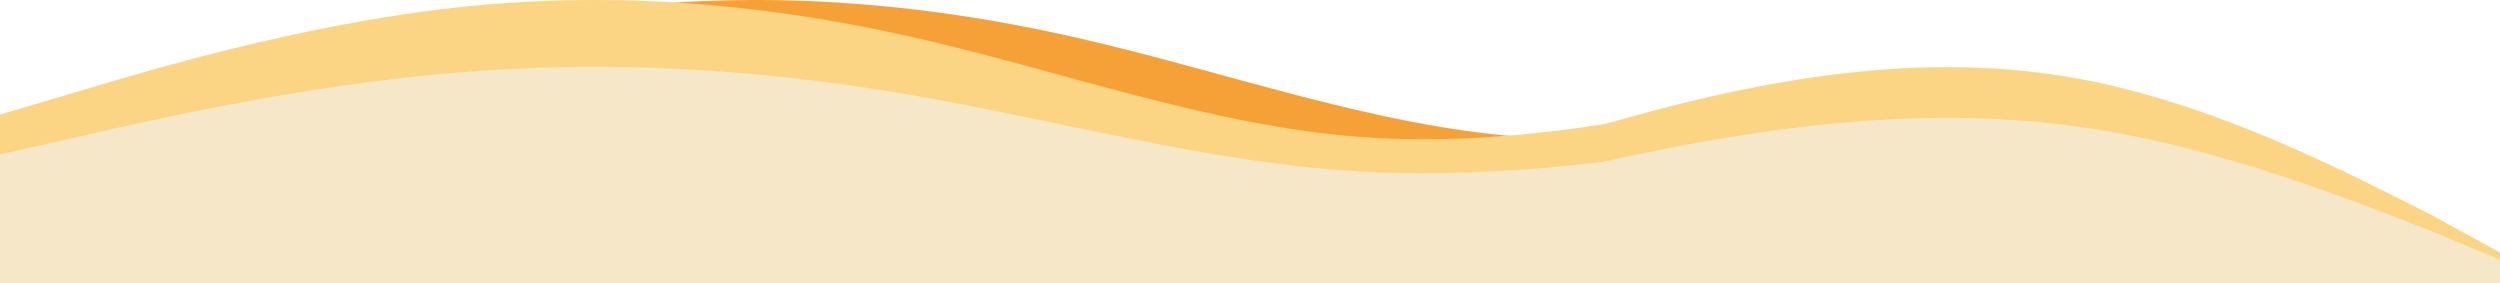 <?xml version="1.0" encoding="UTF-8"?> <svg xmlns="http://www.w3.org/2000/svg" width="3140" height="356" viewBox="0 0 3140 356" fill="none"><path fill-rule="evenodd" clip-rule="evenodd" d="M2482 101.613L2387.19 122.552C2292.38 143.937 2102.05 186.26 1912.43 172.004C1722.09 158.193 1532.48 87.357 1342.14 45.033C1152.52 2.71 962.906 -11.546 772.57 9.838C582.953 30.777 392.617 87.357 297.809 115.87L203 143.937V356H297.809C392.617 356 582.953 356 772.57 356C962.906 356 1152.52 356 1342.14 356C1532.48 356 1722.09 356 1912.43 356C2102.05 356 2292.38 356 2387.19 356H2482V101.613Z" fill="#F6A138"></path><path fill-rule="evenodd" clip-rule="evenodd" d="M1019 118.282L1106.07 150.698C1196.62 185.275 1374.24 250.108 1548.38 250.108C1726 250.108 1903.62 185.275 2081.24 137.732C2255.38 92.349 2433 66.416 2610.62 98.832C2788.24 131.249 2962.38 224.175 3052.93 269.557L3140 317.101V356H3052.93C2962.38 356 2788.24 356 2610.62 356C2433 356 2255.38 356 2081.24 356C1903.62 356 1726 356 1548.38 356C1374.24 356 1196.62 356 1106.07 356H1019V118.282Z" fill="#FBD584"></path><path fill-rule="evenodd" clip-rule="evenodd" d="M2279 101.613L2184.19 122.552C2089.38 143.937 1899.05 186.26 1709.43 172.004C1519.09 158.193 1329.48 87.357 1139.14 45.033C949.523 2.71 759.906 -11.546 569.57 9.838C379.953 30.777 189.617 87.357 94.809 115.87L0 143.937V356H94.809C189.617 356 379.953 356 569.57 356C759.906 356 949.523 356 1139.14 356C1329.48 356 1519.09 356 1709.43 356C1899.05 356 2089.38 356 2184.19 356H2279V101.613Z" fill="#FBD584"></path><path fill-rule="evenodd" clip-rule="evenodd" d="M1019 173.982L1106.07 198.803C1196.62 225.278 1374.24 274.919 1548.38 274.919C1726 274.919 1903.62 225.278 2081.24 188.875C2255.38 154.126 2433 134.269 2610.62 159.09C2788.24 183.911 2962.38 255.063 3052.93 289.812L3140 326.215V356H3052.93C2962.38 356 2788.24 356 2610.62 356C2433 356 2255.38 356 2081.24 356C1903.62 356 1726 356 1548.38 356C1374.24 356 1196.62 356 1106.07 356H1019V173.982Z" fill="#F5E7C8"></path><path fill-rule="evenodd" clip-rule="evenodd" d="M2279 161.637L2184.19 177.635C2089.38 193.974 1899.05 226.311 1709.43 215.419C1519.09 204.867 1329.48 150.745 1139.14 118.408C949.523 86.07 759.906 75.178 569.57 91.517C379.953 107.515 189.617 150.745 94.809 172.53L0 193.974V356H94.809C189.617 356 379.953 356 569.57 356C759.906 356 949.523 356 1139.14 356C1329.48 356 1519.09 356 1709.43 356C1899.05 356 2089.38 356 2184.19 356H2279V161.637Z" fill="#F5E7C8"></path></svg> 